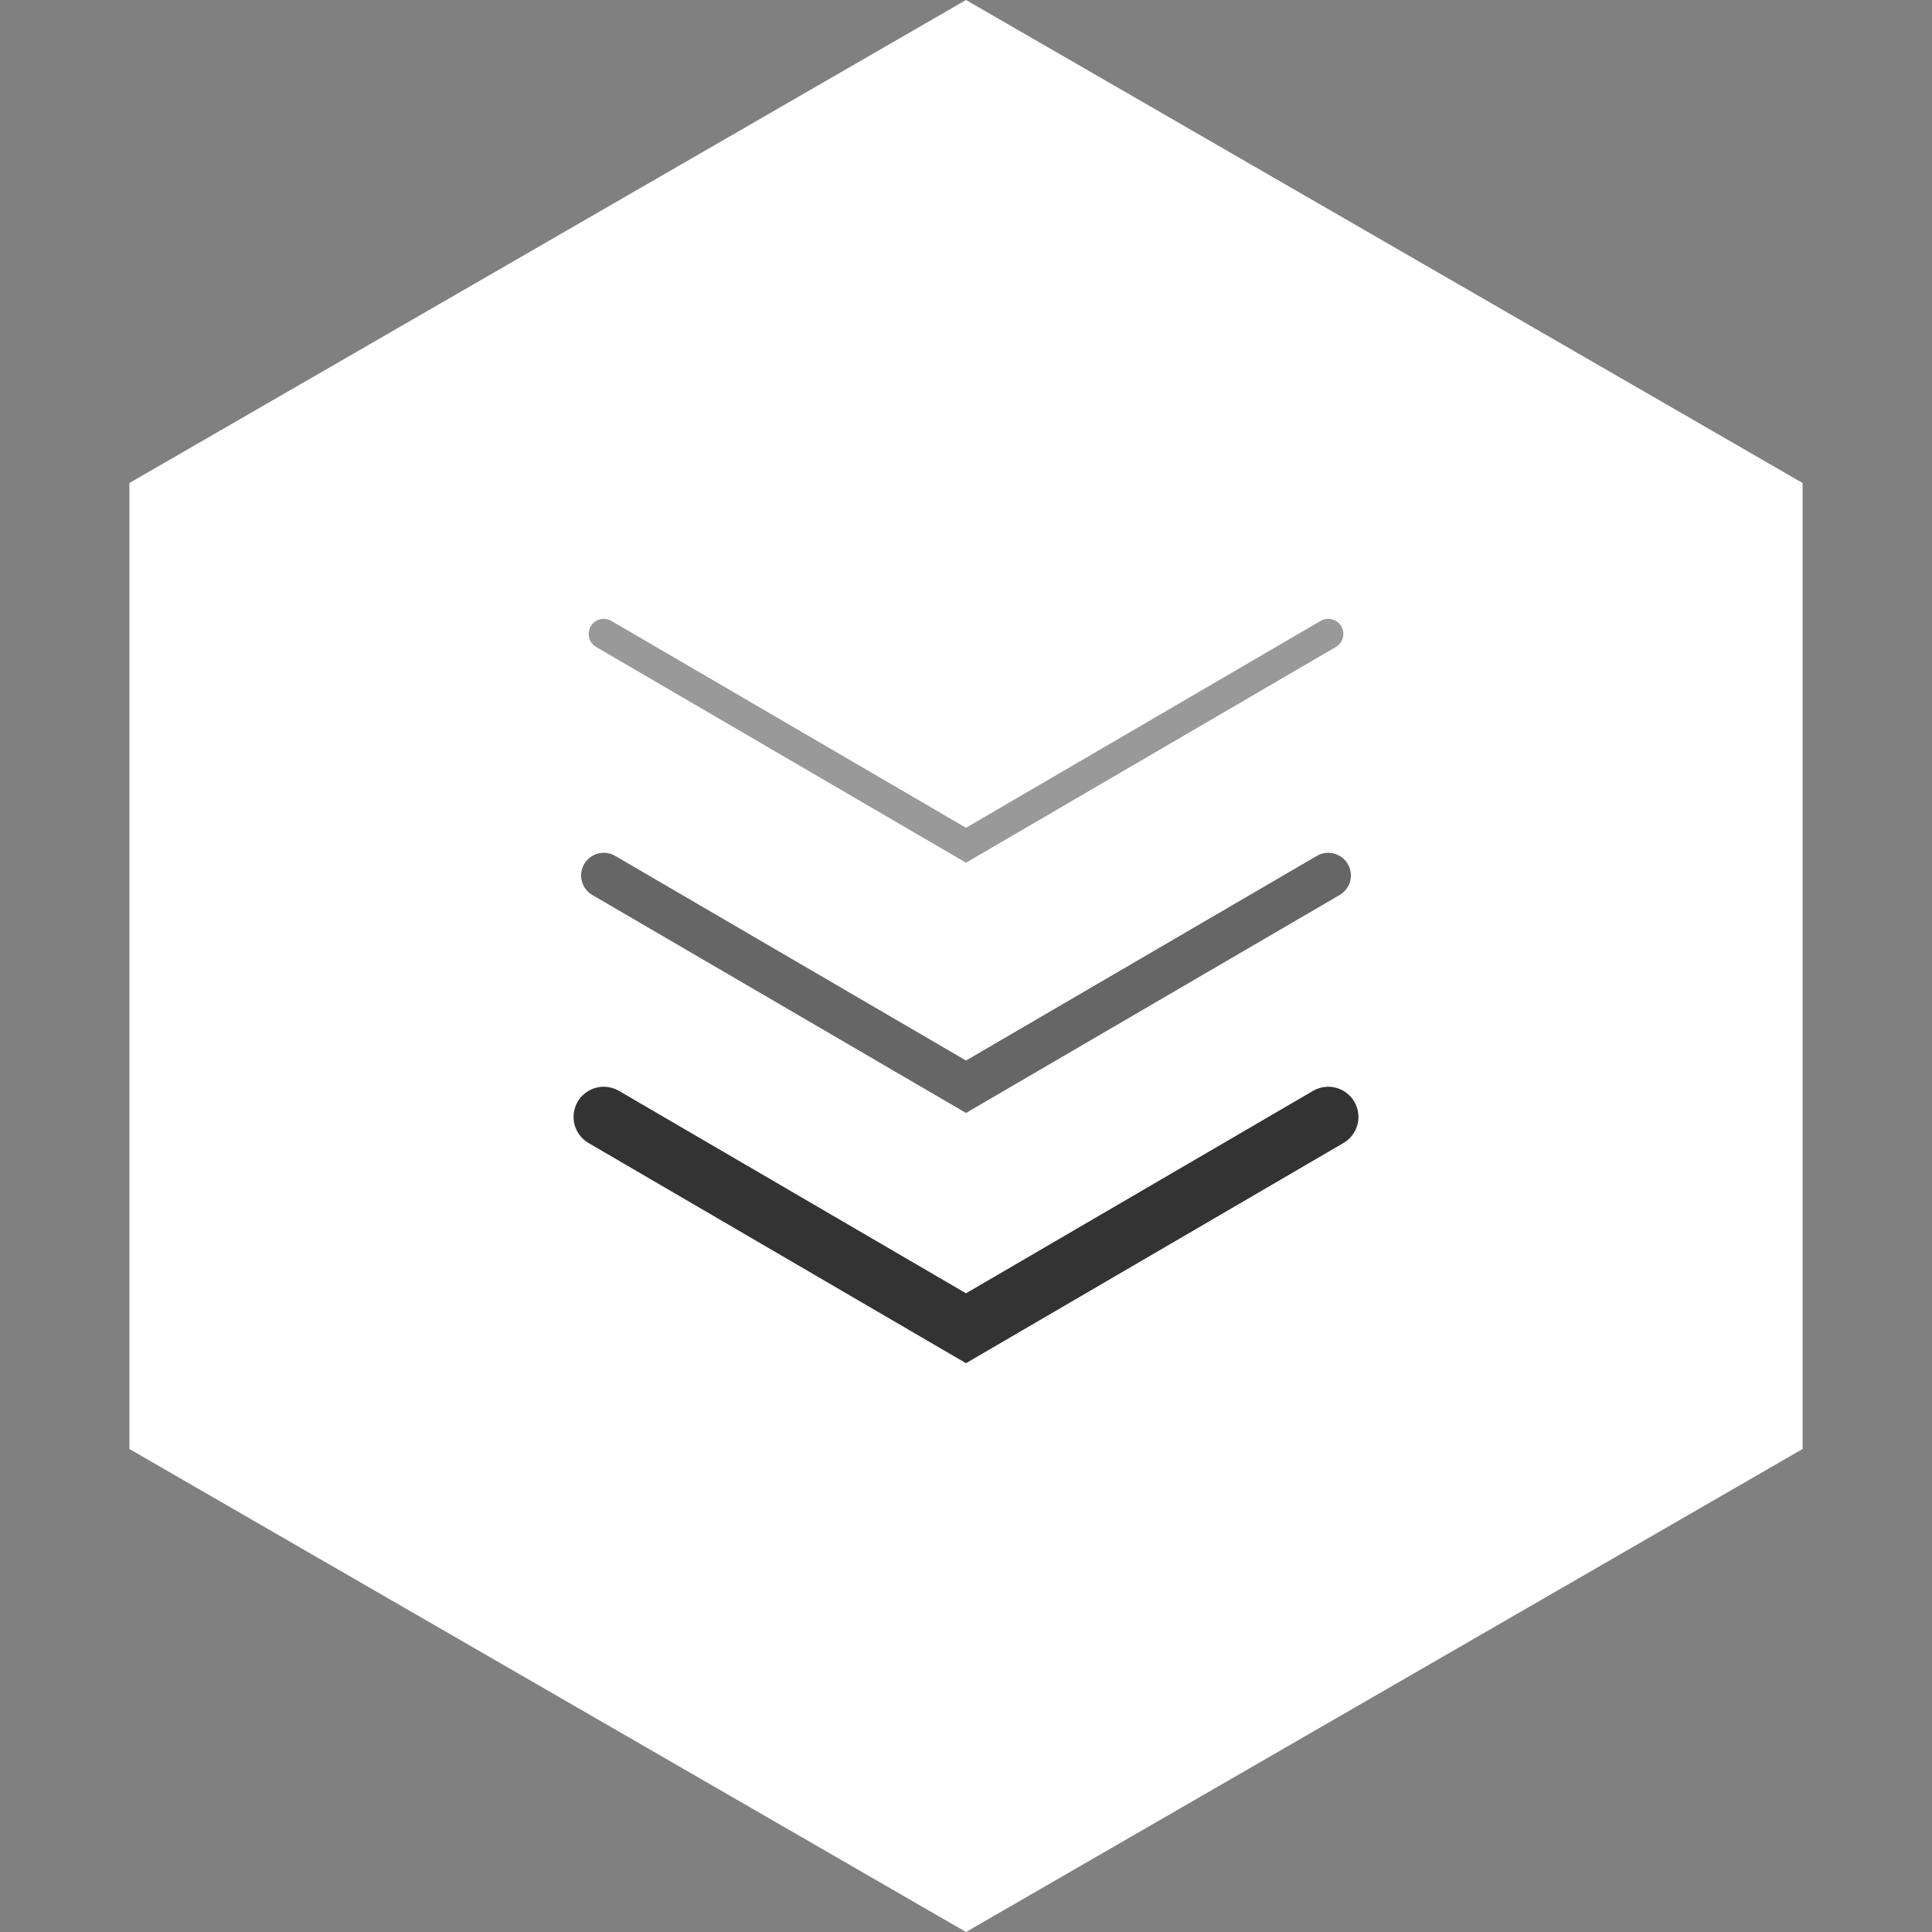 <svg width="64" height="64" viewBox="0 0 64 64" fill="none" xmlns="http://www.w3.org/2000/svg">
<rect x="0" y="0" width="64" height="64" fill="#808080" stroke="none"/>
<path d="M32 0L59.713 16V48L32 64L4.287 48V16L32 0Z" fill="white"/>
<path d="M20 37L32 44L44 37" stroke="#333333" stroke-width="2" stroke-linecap="round"/>
<path d="M20 29L32 36L44 29" stroke="#666666" stroke-width="1.5" stroke-linecap="round"/>
<path d="M20 21L32 28L44 21" stroke="#999999" stroke-linecap="round"/>
</svg>
